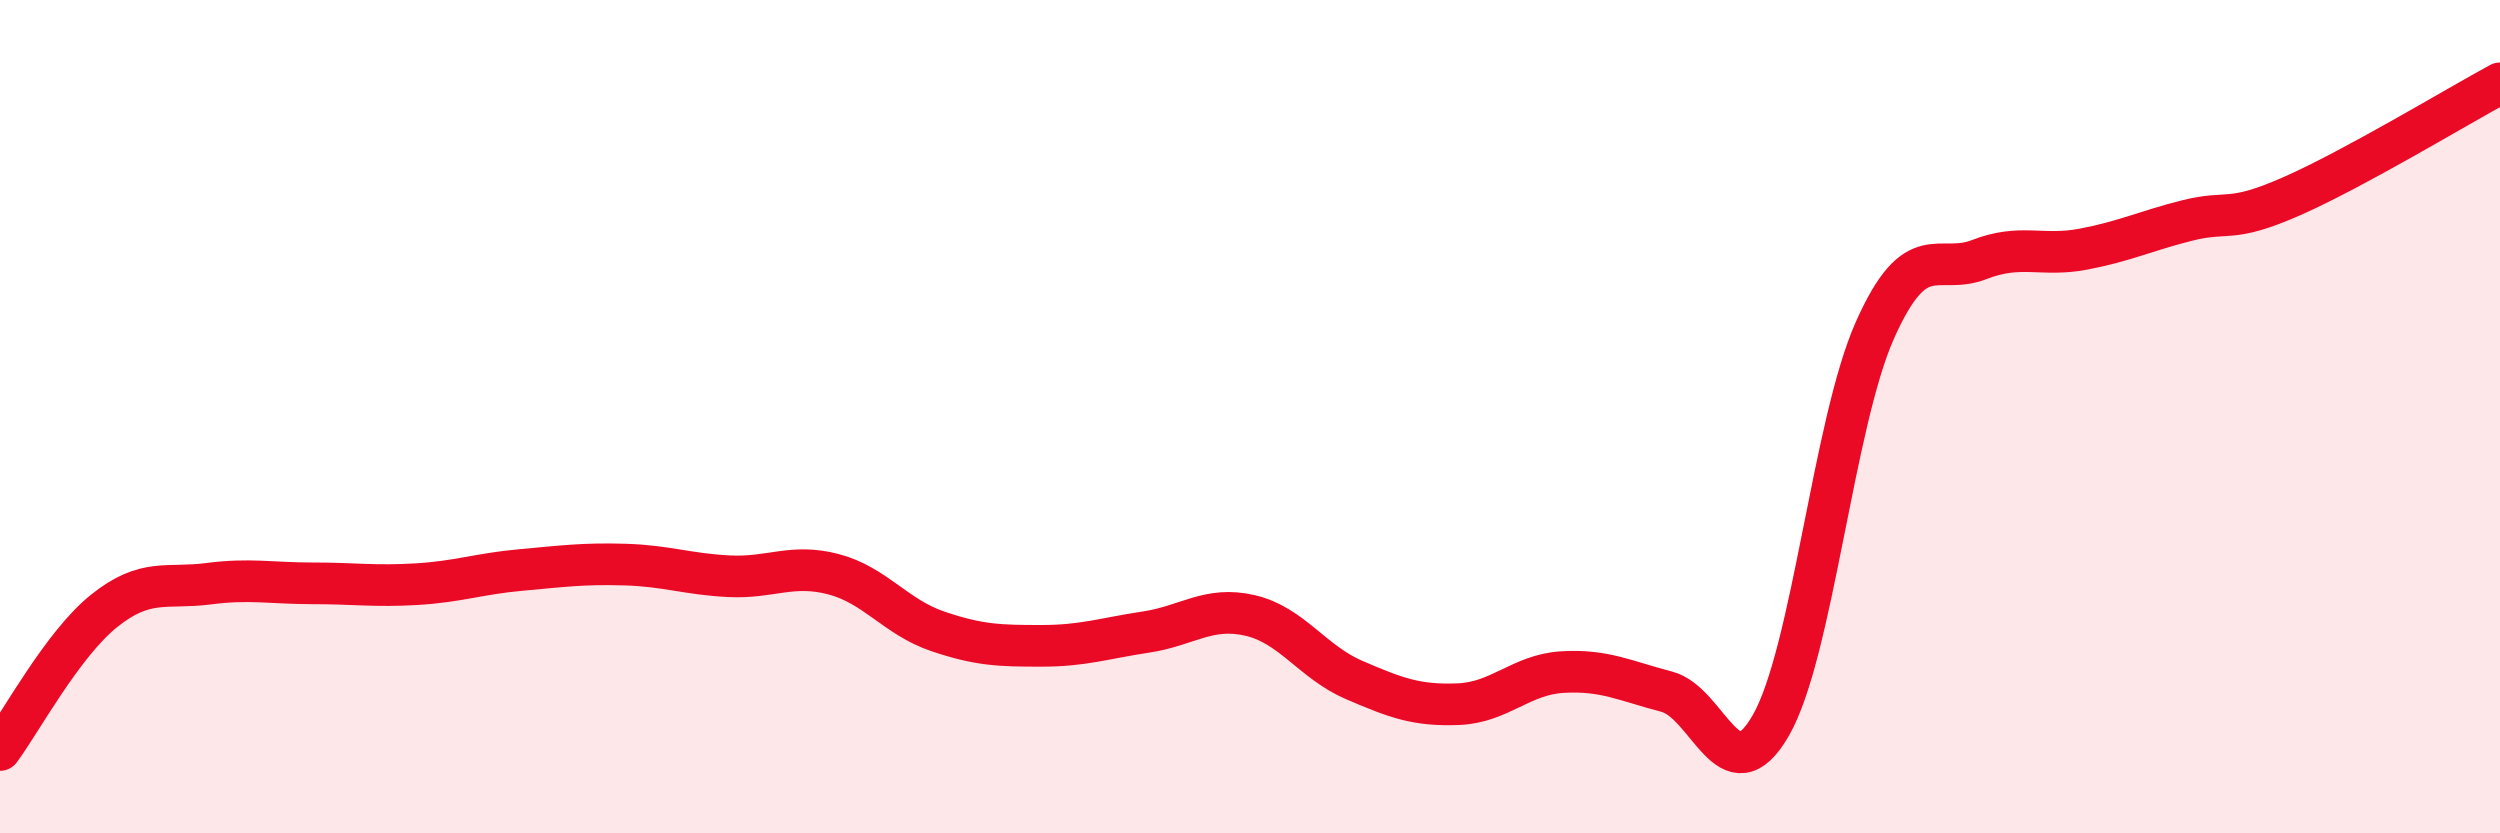 
    <svg width="60" height="20" viewBox="0 0 60 20" xmlns="http://www.w3.org/2000/svg">
      <path
        d="M 0,18 C 0.5,17.33 1.5,15.46 2.5,14.66 C 3.5,13.86 4,14.14 5,14.01 C 6,13.88 6.5,14 7.5,14 C 8.5,14 9,14.08 10,14.02 C 11,13.96 11.5,13.77 12.5,13.68 C 13.5,13.59 14,13.52 15,13.55 C 16,13.58 16.5,13.78 17.5,13.83 C 18.5,13.88 19,13.52 20,13.78 C 21,14.04 21.5,14.81 22.5,15.15 C 23.5,15.49 24,15.5 25,15.5 C 26,15.5 26.5,15.32 27.5,15.17 C 28.5,15.02 29,14.54 30,14.77 C 31,15 31.5,15.89 32.5,16.32 C 33.5,16.75 34,16.94 35,16.9 C 36,16.86 36.5,16.19 37.5,16.13 C 38.5,16.07 39,16.34 40,16.6 C 41,16.86 41.5,19.15 42.5,17.41 C 43.5,15.67 44,10.16 45,7.92 C 46,5.68 46.5,6.62 47.5,6.23 C 48.5,5.84 49,6.17 50,5.98 C 51,5.79 51.5,5.54 52.5,5.29 C 53.5,5.04 53.5,5.37 55,4.71 C 56.5,4.05 59,2.54 60,2L60 20L0 20Z"
        fill="#EB0A25"
        opacity="0.1"
        stroke-linecap="round"
        stroke-linejoin="round"
      />
      <path
        d="M 0,18 C 0.5,17.33 1.5,15.46 2.5,14.66 C 3.5,13.86 4,14.14 5,14.01 C 6,13.88 6.5,14 7.5,14 C 8.5,14 9,14.08 10,14.02 C 11,13.96 11.5,13.77 12.5,13.68 C 13.5,13.59 14,13.52 15,13.55 C 16,13.58 16.5,13.78 17.5,13.83 C 18.5,13.88 19,13.52 20,13.78 C 21,14.04 21.5,14.81 22.5,15.15 C 23.5,15.49 24,15.5 25,15.5 C 26,15.5 26.5,15.32 27.5,15.17 C 28.5,15.02 29,14.54 30,14.77 C 31,15 31.5,15.89 32.5,16.32 C 33.5,16.75 34,16.94 35,16.9 C 36,16.86 36.5,16.19 37.5,16.13 C 38.5,16.07 39,16.34 40,16.6 C 41,16.86 41.5,19.15 42.5,17.41 C 43.5,15.67 44,10.16 45,7.92 C 46,5.68 46.5,6.62 47.5,6.23 C 48.5,5.84 49,6.17 50,5.98 C 51,5.79 51.5,5.54 52.5,5.29 C 53.5,5.04 53.5,5.37 55,4.71 C 56.5,4.05 59,2.54 60,2"
        stroke="#EB0A25"
        stroke-width="1"
        fill="none"
        stroke-linecap="round"
        stroke-linejoin="round"
      />
    </svg>
  